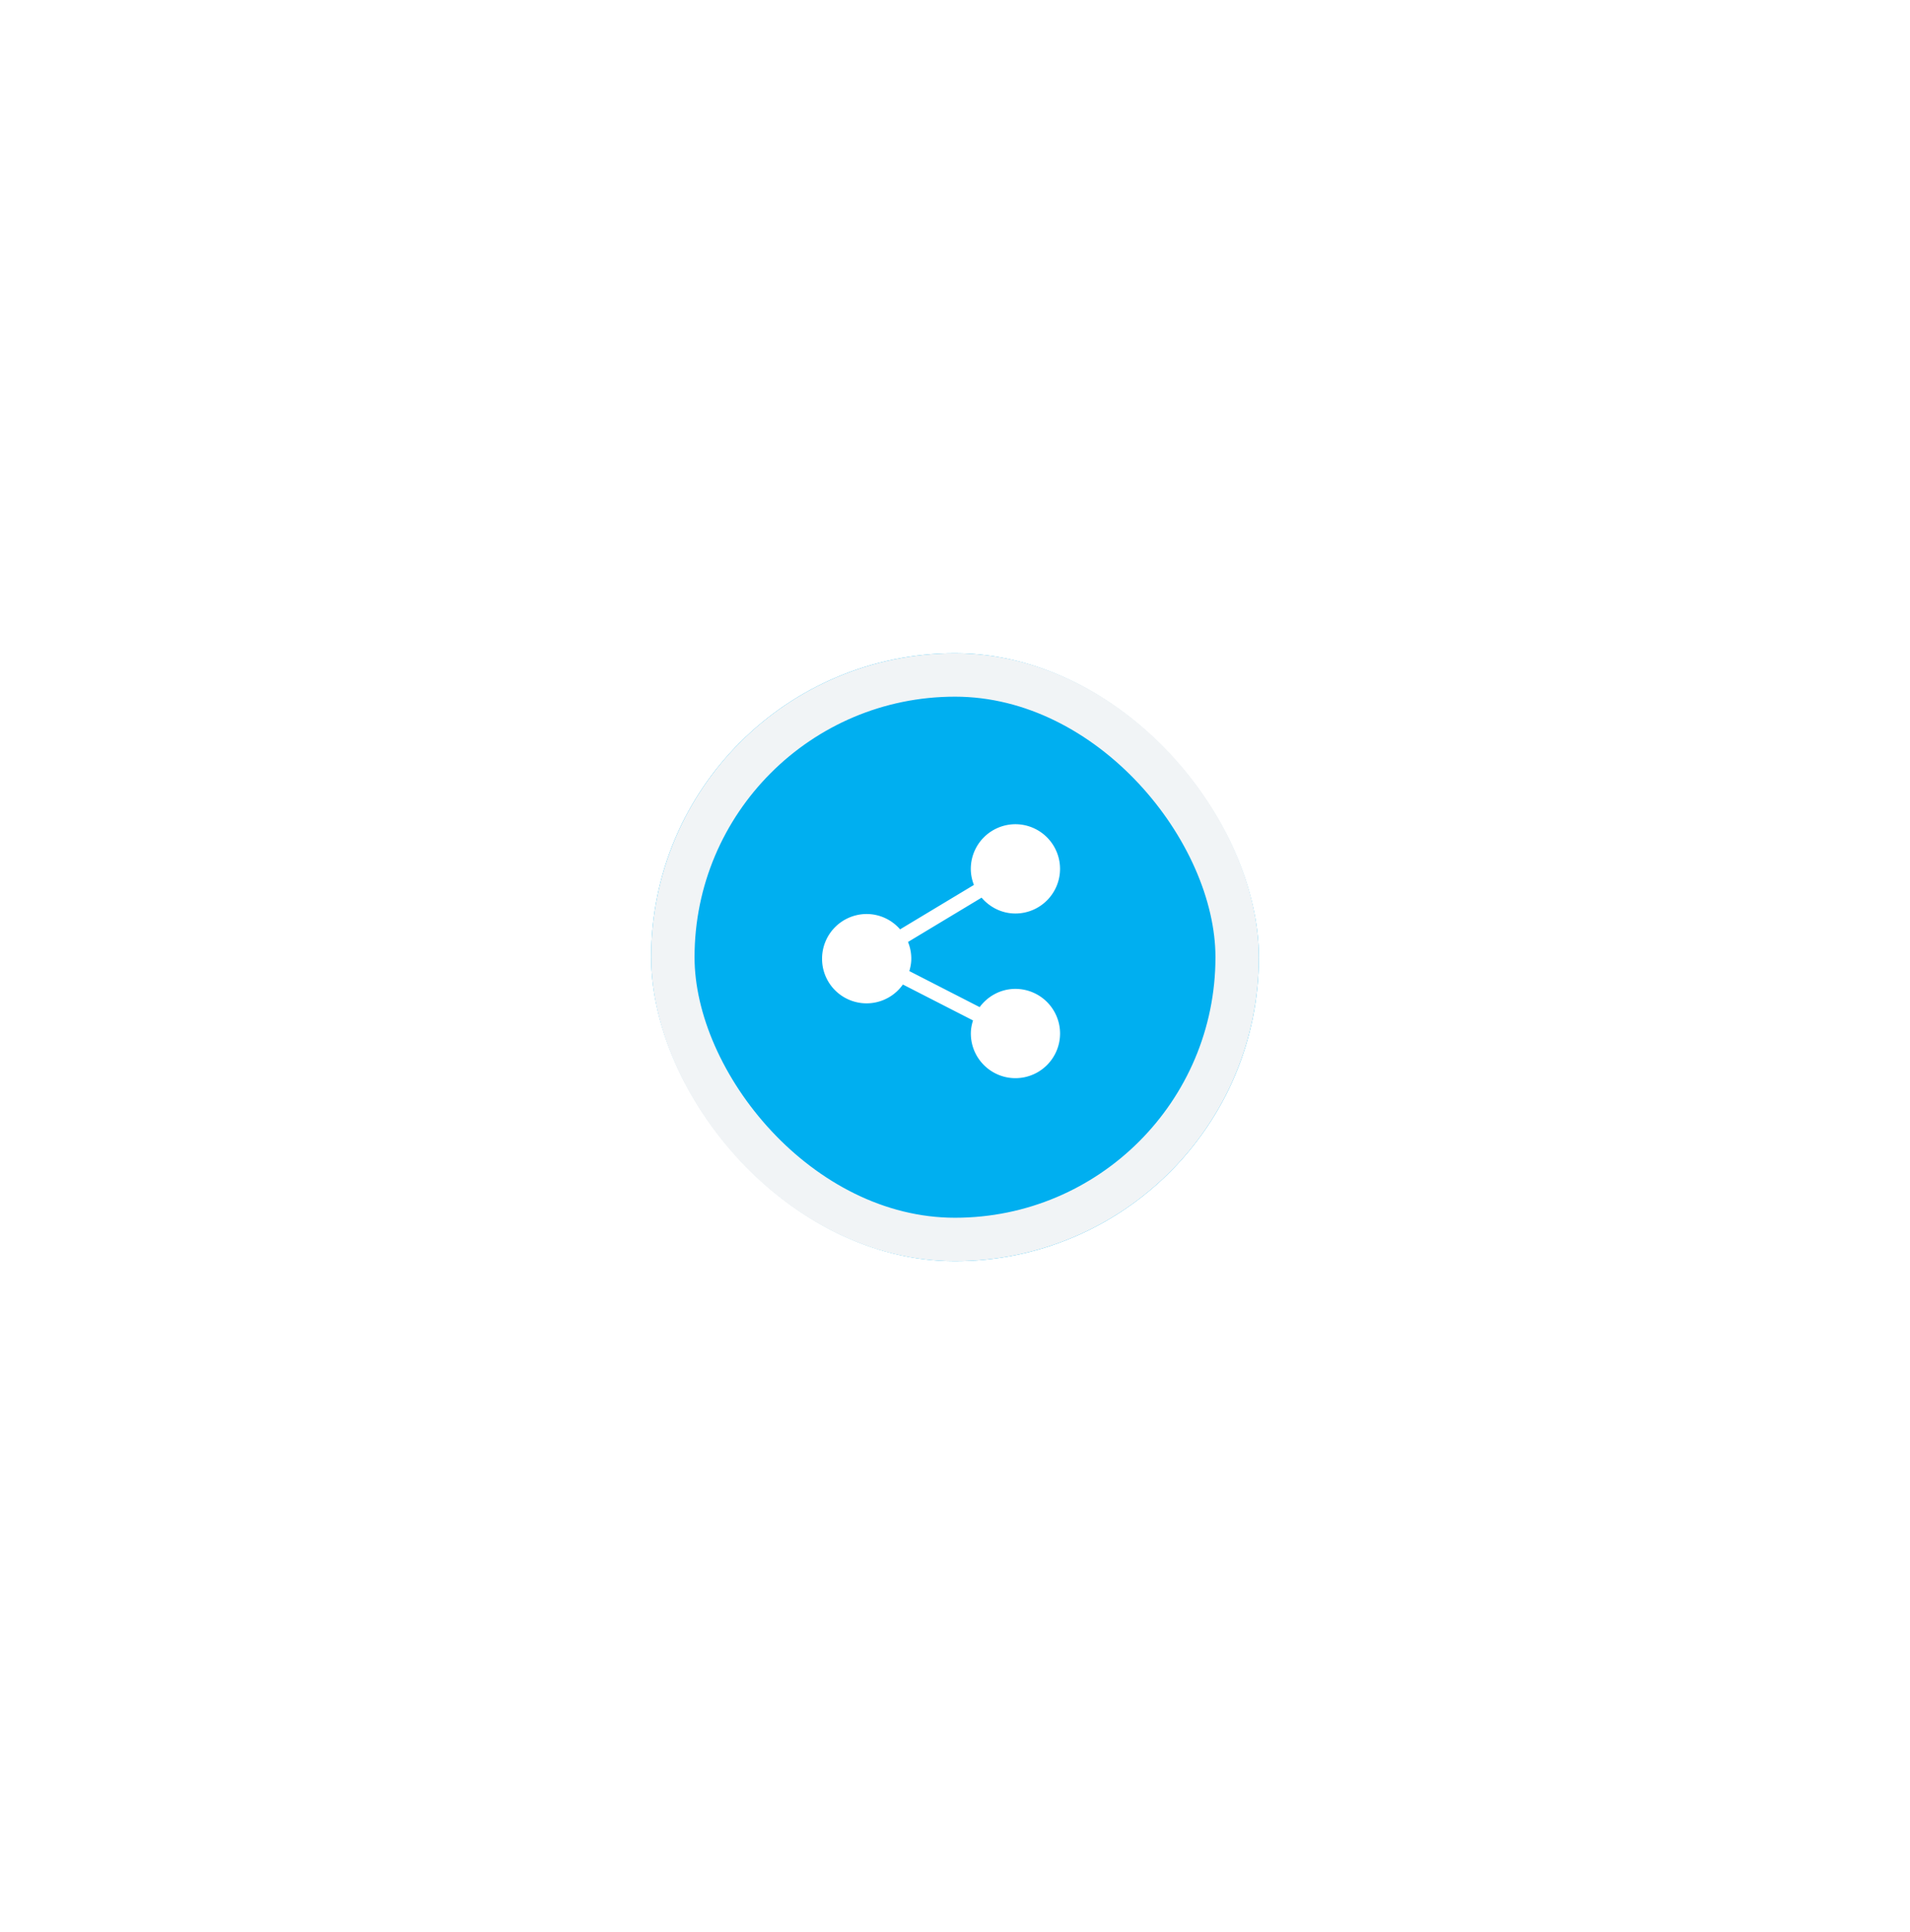 <svg width="88" height="89" fill="none" xmlns="http://www.w3.org/2000/svg"><g filter="url(#filter0_d_501_10055)"><rect x="30" y="30.088" width="28" height="28" rx="14" fill="#00AFF0"/><rect x="31" y="31.088" width="26" height="26" rx="13" stroke="#F1F4F6" stroke-width="2"/></g><g clip-path="url(#clip0_501_10055)"><path d="M46.784 45.547c-.677 0-1.274.334-1.648.84l-3.24-1.66c.053-.182.09-.372.09-.573 0-.272-.055-.53-.151-.768l3.39-2.041c.378.443.933.73 1.559.73a2.058 2.058 0 002.056-2.056 2.058 2.058 0 00-2.056-2.056 2.058 2.058 0 00-2.056 2.056c0 .262.054.51.143.74l-3.401 2.046a2.043 2.043 0 00-1.539-.707 2.058 2.058 0 00-2.056 2.056 2.05 2.05 0 003.724 1.192L44.83 47c-.06.192-.1.392-.1.603 0 1.134.921 2.056 2.055 2.056a2.058 2.058 0 002.056-2.056 2.058 2.058 0 00-2.056-2.056z" fill="#fff"/></g><defs><clipPath id="clip0_501_10055"><path fill="#fff" transform="translate(37.875 37.963)" d="M0 0h13.125v13.125H0z"/></clipPath><filter id="filter0_d_501_10055" x="0" y=".088" width="88" height="88" filterUnits="userSpaceOnUse" color-interpolation-filters="sRGB"><feFlood flood-opacity="0" result="BackgroundImageFix"/><feColorMatrix in="SourceAlpha" values="0 0 0 0 0 0 0 0 0 0 0 0 0 0 0 0 0 0 127 0" result="hardAlpha"/><feOffset/><feGaussianBlur stdDeviation="15"/><feComposite in2="hardAlpha" operator="out"/><feColorMatrix values="0 0 0 0 0 0 0 0 0 0.686 0 0 0 0 0.941 0 0 0 0.7 0"/><feBlend in2="BackgroundImageFix" result="effect1_dropShadow_501_10055"/><feBlend in="SourceGraphic" in2="effect1_dropShadow_501_10055" result="shape"/></filter></defs></svg>